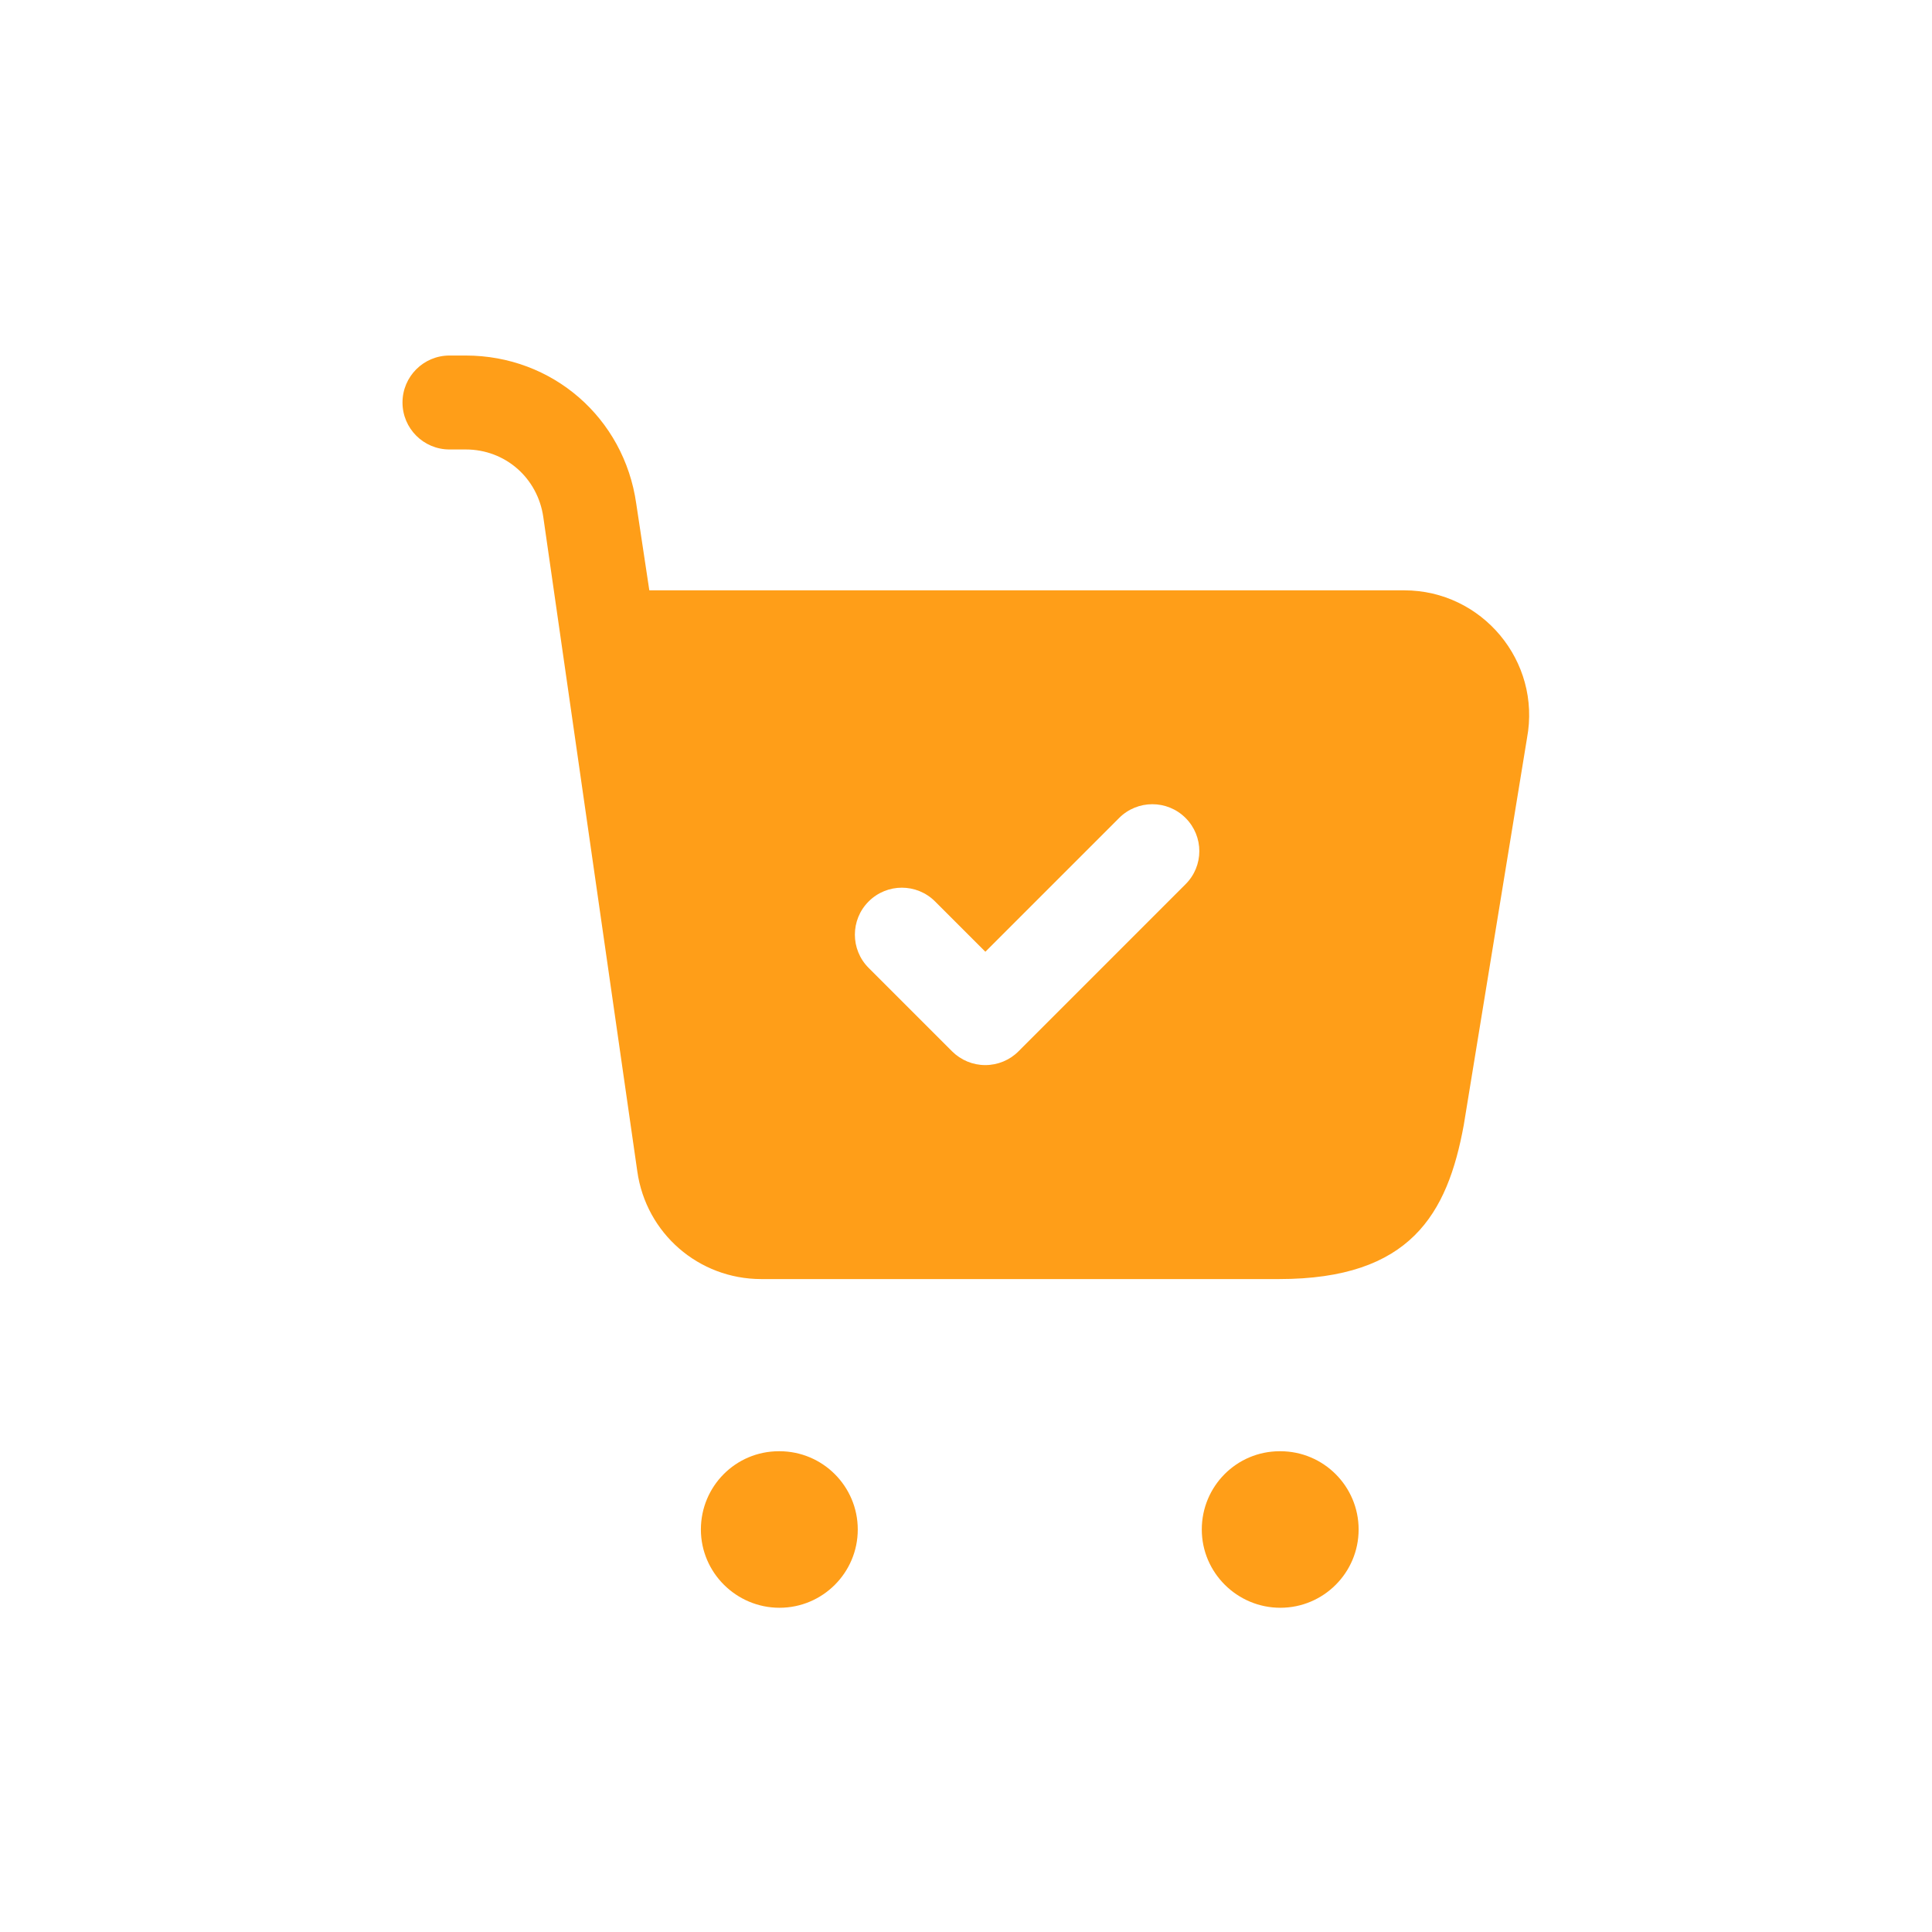 <svg width="45" height="45" viewBox="0 0 45 45" fill="none" xmlns="http://www.w3.org/2000/svg">
<path d="M18.156 37.448C17.151 37.448 16.325 36.631 16.325 35.625C16.325 34.619 17.135 33.802 18.141 33.802H18.156C19.162 33.802 19.979 34.619 19.979 35.625C19.979 36.631 19.162 37.448 18.156 37.448ZM31.645 35.625C31.645 34.619 30.828 33.802 29.822 33.802H29.808C28.801 33.802 27.992 34.619 27.992 35.625C27.992 36.631 28.816 37.448 29.822 37.448C30.828 37.448 31.645 36.631 31.645 35.625ZM35.567 17.192L34.094 26.204C33.715 28.275 32.854 29.792 29.792 29.792H17.731C16.273 29.792 15.048 28.727 14.844 27.283L12.655 12.047C12.524 11.128 11.765 10.469 10.848 10.469H10.469C9.865 10.469 9.375 9.979 9.375 9.375C9.375 8.771 9.865 8.281 10.469 8.281H10.848C12.865 8.281 14.535 9.731 14.819 11.729L15.124 13.75H32.708C34.517 13.75 35.902 15.398 35.567 17.192ZM27.614 19.052C27.187 18.625 26.494 18.625 26.067 19.052L22.951 22.168L21.78 20.997C21.352 20.569 20.66 20.569 20.232 20.997C19.805 21.424 19.805 22.116 20.232 22.544L22.176 24.488C22.382 24.693 22.659 24.808 22.949 24.808C23.239 24.808 23.518 24.693 23.722 24.488L27.611 20.598C28.042 20.172 28.042 19.48 27.614 19.052Z" fill="#FF9E18"/>
</svg>
